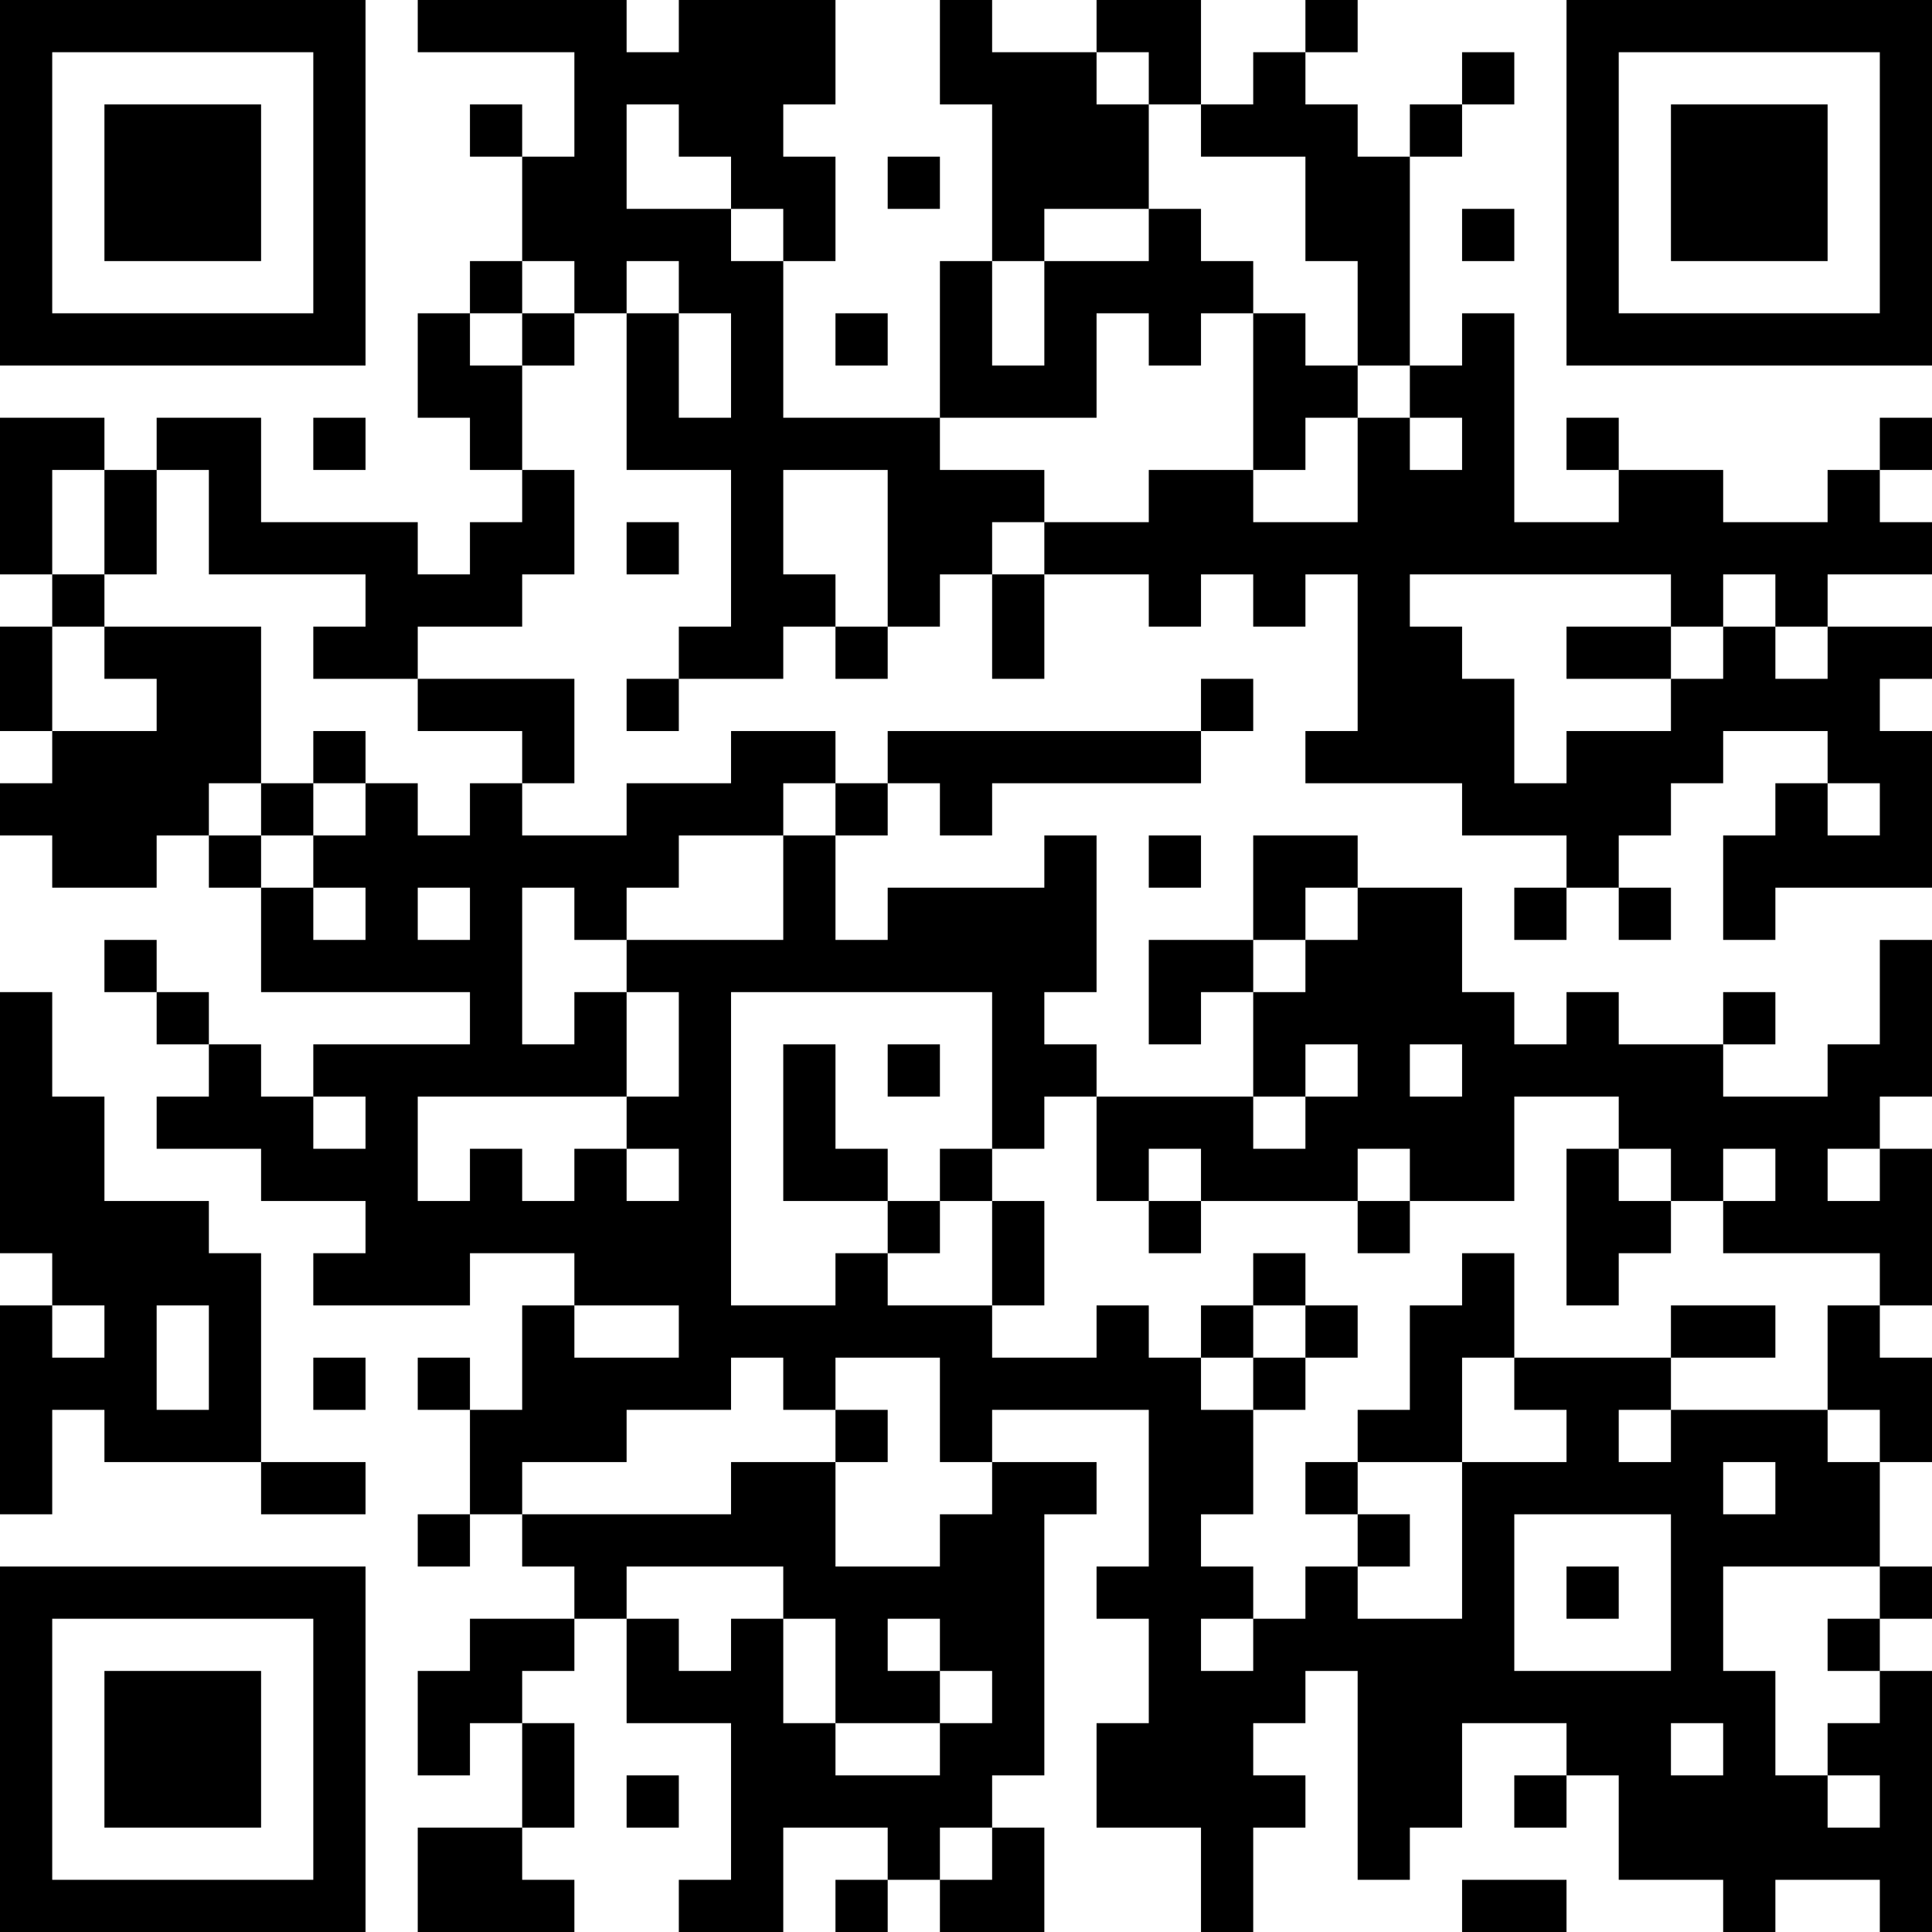 <?xml version="1.0" encoding="UTF-8"?>
<svg xmlns="http://www.w3.org/2000/svg" version="1.1" width="400" height="400" viewBox="0 0 400 400"><rect x="0" y="0" width="400" height="400" fill="#ffffff"/><g transform="scale(10.811)"><g transform="translate(0,0)"><path fill-rule="evenodd" d="M8 0L8 1L11 1L11 3L10 3L10 2L9 2L9 3L10 3L10 5L9 5L9 6L8 6L8 8L9 8L9 9L10 9L10 10L9 10L9 11L8 11L8 10L5 10L5 8L3 8L3 9L2 9L2 8L0 8L0 11L1 11L1 12L0 12L0 14L1 14L1 15L0 15L0 16L1 16L1 17L3 17L3 16L4 16L4 17L5 17L5 19L9 19L9 20L6 20L6 21L5 21L5 20L4 20L4 19L3 19L3 18L2 18L2 19L3 19L3 20L4 20L4 21L3 21L3 22L5 22L5 23L7 23L7 24L6 24L6 25L9 25L9 24L11 24L11 25L10 25L10 27L9 27L9 26L8 26L8 27L9 27L9 29L8 29L8 30L9 30L9 29L10 29L10 30L11 30L11 31L9 31L9 32L8 32L8 34L9 34L9 33L10 33L10 35L8 35L8 37L11 37L11 36L10 36L10 35L11 35L11 33L10 33L10 32L11 32L11 31L12 31L12 33L14 33L14 36L13 36L13 37L15 37L15 35L17 35L17 36L16 36L16 37L17 37L17 36L18 36L18 37L20 37L20 35L19 35L19 34L20 34L20 29L21 29L21 28L19 28L19 27L22 27L22 30L21 30L21 31L22 31L22 33L21 33L21 35L23 35L23 37L24 37L24 35L25 35L25 34L24 34L24 33L25 33L25 32L26 32L26 36L27 36L27 35L28 35L28 33L30 33L30 34L29 34L29 35L30 35L30 34L31 34L31 36L33 36L33 37L34 37L34 36L36 36L36 37L37 37L37 32L36 32L36 31L37 31L37 30L36 30L36 28L37 28L37 26L36 26L36 25L37 25L37 22L36 22L36 21L37 21L37 18L36 18L36 20L35 20L35 21L33 21L33 20L34 20L34 19L33 19L33 20L31 20L31 19L30 19L30 20L29 20L29 19L28 19L28 17L26 17L26 16L24 16L24 18L22 18L22 20L23 20L23 19L24 19L24 21L21 21L21 20L20 20L20 19L21 19L21 16L20 16L20 17L17 17L17 18L16 18L16 16L17 16L17 15L18 15L18 16L19 16L19 15L23 15L23 14L24 14L24 13L23 13L23 14L17 14L17 15L16 15L16 14L14 14L14 15L12 15L12 16L10 16L10 15L11 15L11 13L8 13L8 12L10 12L10 11L11 11L11 9L10 9L10 7L11 7L11 6L12 6L12 9L14 9L14 12L13 12L13 13L12 13L12 14L13 14L13 13L15 13L15 12L16 12L16 13L17 13L17 12L18 12L18 11L19 11L19 13L20 13L20 11L22 11L22 12L23 12L23 11L24 11L24 12L25 12L25 11L26 11L26 14L25 14L25 15L28 15L28 16L30 16L30 17L29 17L29 18L30 18L30 17L31 17L31 18L32 18L32 17L31 17L31 16L32 16L32 15L33 15L33 14L35 14L35 15L34 15L34 16L33 16L33 18L34 18L34 17L37 17L37 14L36 14L36 13L37 13L37 12L35 12L35 11L37 11L37 10L36 10L36 9L37 9L37 8L36 8L36 9L35 9L35 10L33 10L33 9L31 9L31 8L30 8L30 9L31 9L31 10L29 10L29 6L28 6L28 7L27 7L27 3L28 3L28 2L29 2L29 1L28 1L28 2L27 2L27 3L26 3L26 2L25 2L25 1L26 1L26 0L25 0L25 1L24 1L24 2L23 2L23 0L21 0L21 1L19 1L19 0L18 0L18 2L19 2L19 5L18 5L18 8L15 8L15 5L16 5L16 3L15 3L15 2L16 2L16 0L13 0L13 1L12 1L12 0ZM21 1L21 2L22 2L22 4L20 4L20 5L19 5L19 7L20 7L20 5L22 5L22 4L23 4L23 5L24 5L24 6L23 6L23 7L22 7L22 6L21 6L21 8L18 8L18 9L20 9L20 10L19 10L19 11L20 11L20 10L22 10L22 9L24 9L24 10L26 10L26 8L27 8L27 9L28 9L28 8L27 8L27 7L26 7L26 5L25 5L25 3L23 3L23 2L22 2L22 1ZM12 2L12 4L14 4L14 5L15 5L15 4L14 4L14 3L13 3L13 2ZM17 3L17 4L18 4L18 3ZM28 4L28 5L29 5L29 4ZM10 5L10 6L9 6L9 7L10 7L10 6L11 6L11 5ZM12 5L12 6L13 6L13 8L14 8L14 6L13 6L13 5ZM16 6L16 7L17 7L17 6ZM24 6L24 9L25 9L25 8L26 8L26 7L25 7L25 6ZM6 8L6 9L7 9L7 8ZM1 9L1 11L2 11L2 12L1 12L1 14L3 14L3 13L2 13L2 12L5 12L5 15L4 15L4 16L5 16L5 17L6 17L6 18L7 18L7 17L6 17L6 16L7 16L7 15L8 15L8 16L9 16L9 15L10 15L10 14L8 14L8 13L6 13L6 12L7 12L7 11L4 11L4 9L3 9L3 11L2 11L2 9ZM15 9L15 11L16 11L16 12L17 12L17 9ZM12 10L12 11L13 11L13 10ZM27 11L27 12L28 12L28 13L29 13L29 15L30 15L30 14L32 14L32 13L33 13L33 12L34 12L34 13L35 13L35 12L34 12L34 11L33 11L33 12L32 12L32 11ZM30 12L30 13L32 13L32 12ZM6 14L6 15L5 15L5 16L6 16L6 15L7 15L7 14ZM15 15L15 16L13 16L13 17L12 17L12 18L11 18L11 17L10 17L10 20L11 20L11 19L12 19L12 21L8 21L8 23L9 23L9 22L10 22L10 23L11 23L11 22L12 22L12 23L13 23L13 22L12 22L12 21L13 21L13 19L12 19L12 18L15 18L15 16L16 16L16 15ZM35 15L35 16L36 16L36 15ZM22 16L22 17L23 17L23 16ZM8 17L8 18L9 18L9 17ZM25 17L25 18L24 18L24 19L25 19L25 18L26 18L26 17ZM0 19L0 24L1 24L1 25L0 25L0 29L1 29L1 27L2 27L2 28L5 28L5 29L7 29L7 28L5 28L5 24L4 24L4 23L2 23L2 21L1 21L1 19ZM14 19L14 25L16 25L16 24L17 24L17 25L19 25L19 26L21 26L21 25L22 25L22 26L23 26L23 27L24 27L24 29L23 29L23 30L24 30L24 31L23 31L23 32L24 32L24 31L25 31L25 30L26 30L26 31L28 31L28 28L30 28L30 27L29 27L29 26L32 26L32 27L31 27L31 28L32 28L32 27L35 27L35 28L36 28L36 27L35 27L35 25L36 25L36 24L33 24L33 23L34 23L34 22L33 22L33 23L32 23L32 22L31 22L31 21L29 21L29 23L27 23L27 22L26 22L26 23L23 23L23 22L22 22L22 23L21 23L21 21L20 21L20 22L19 22L19 19ZM15 20L15 23L17 23L17 24L18 24L18 23L19 23L19 25L20 25L20 23L19 23L19 22L18 22L18 23L17 23L17 22L16 22L16 20ZM17 20L17 21L18 21L18 20ZM25 20L25 21L24 21L24 22L25 22L25 21L26 21L26 20ZM27 20L27 21L28 21L28 20ZM6 21L6 22L7 22L7 21ZM30 22L30 25L31 25L31 24L32 24L32 23L31 23L31 22ZM35 22L35 23L36 23L36 22ZM22 23L22 24L23 24L23 23ZM26 23L26 24L27 24L27 23ZM24 24L24 25L23 25L23 26L24 26L24 27L25 27L25 26L26 26L26 25L25 25L25 24ZM28 24L28 25L27 25L27 27L26 27L26 28L25 28L25 29L26 29L26 30L27 30L27 29L26 29L26 28L28 28L28 26L29 26L29 24ZM1 25L1 26L2 26L2 25ZM3 25L3 27L4 27L4 25ZM11 25L11 26L13 26L13 25ZM24 25L24 26L25 26L25 25ZM32 25L32 26L34 26L34 25ZM6 26L6 27L7 27L7 26ZM14 26L14 27L12 27L12 28L10 28L10 29L14 29L14 28L16 28L16 30L18 30L18 29L19 29L19 28L18 28L18 26L16 26L16 27L15 27L15 26ZM16 27L16 28L17 28L17 27ZM33 28L33 29L34 29L34 28ZM29 29L29 32L32 32L32 29ZM12 30L12 31L13 31L13 32L14 32L14 31L15 31L15 33L16 33L16 34L18 34L18 33L19 33L19 32L18 32L18 31L17 31L17 32L18 32L18 33L16 33L16 31L15 31L15 30ZM30 30L30 31L31 31L31 30ZM33 30L33 32L34 32L34 34L35 34L35 35L36 35L36 34L35 34L35 33L36 33L36 32L35 32L35 31L36 31L36 30ZM32 33L32 34L33 34L33 33ZM12 34L12 35L13 35L13 34ZM18 35L18 36L19 36L19 35ZM28 36L28 37L30 37L30 36ZM0 0L0 7L7 7L7 0ZM1 1L1 6L6 6L6 1ZM2 2L2 5L5 5L5 2ZM30 0L30 7L37 7L37 0ZM31 1L31 6L36 6L36 1ZM32 2L32 5L35 5L35 2ZM0 30L0 37L7 37L7 30ZM1 31L1 36L6 36L6 31ZM2 32L2 35L5 35L5 32Z" fill="#000000"/></g></g></svg>
